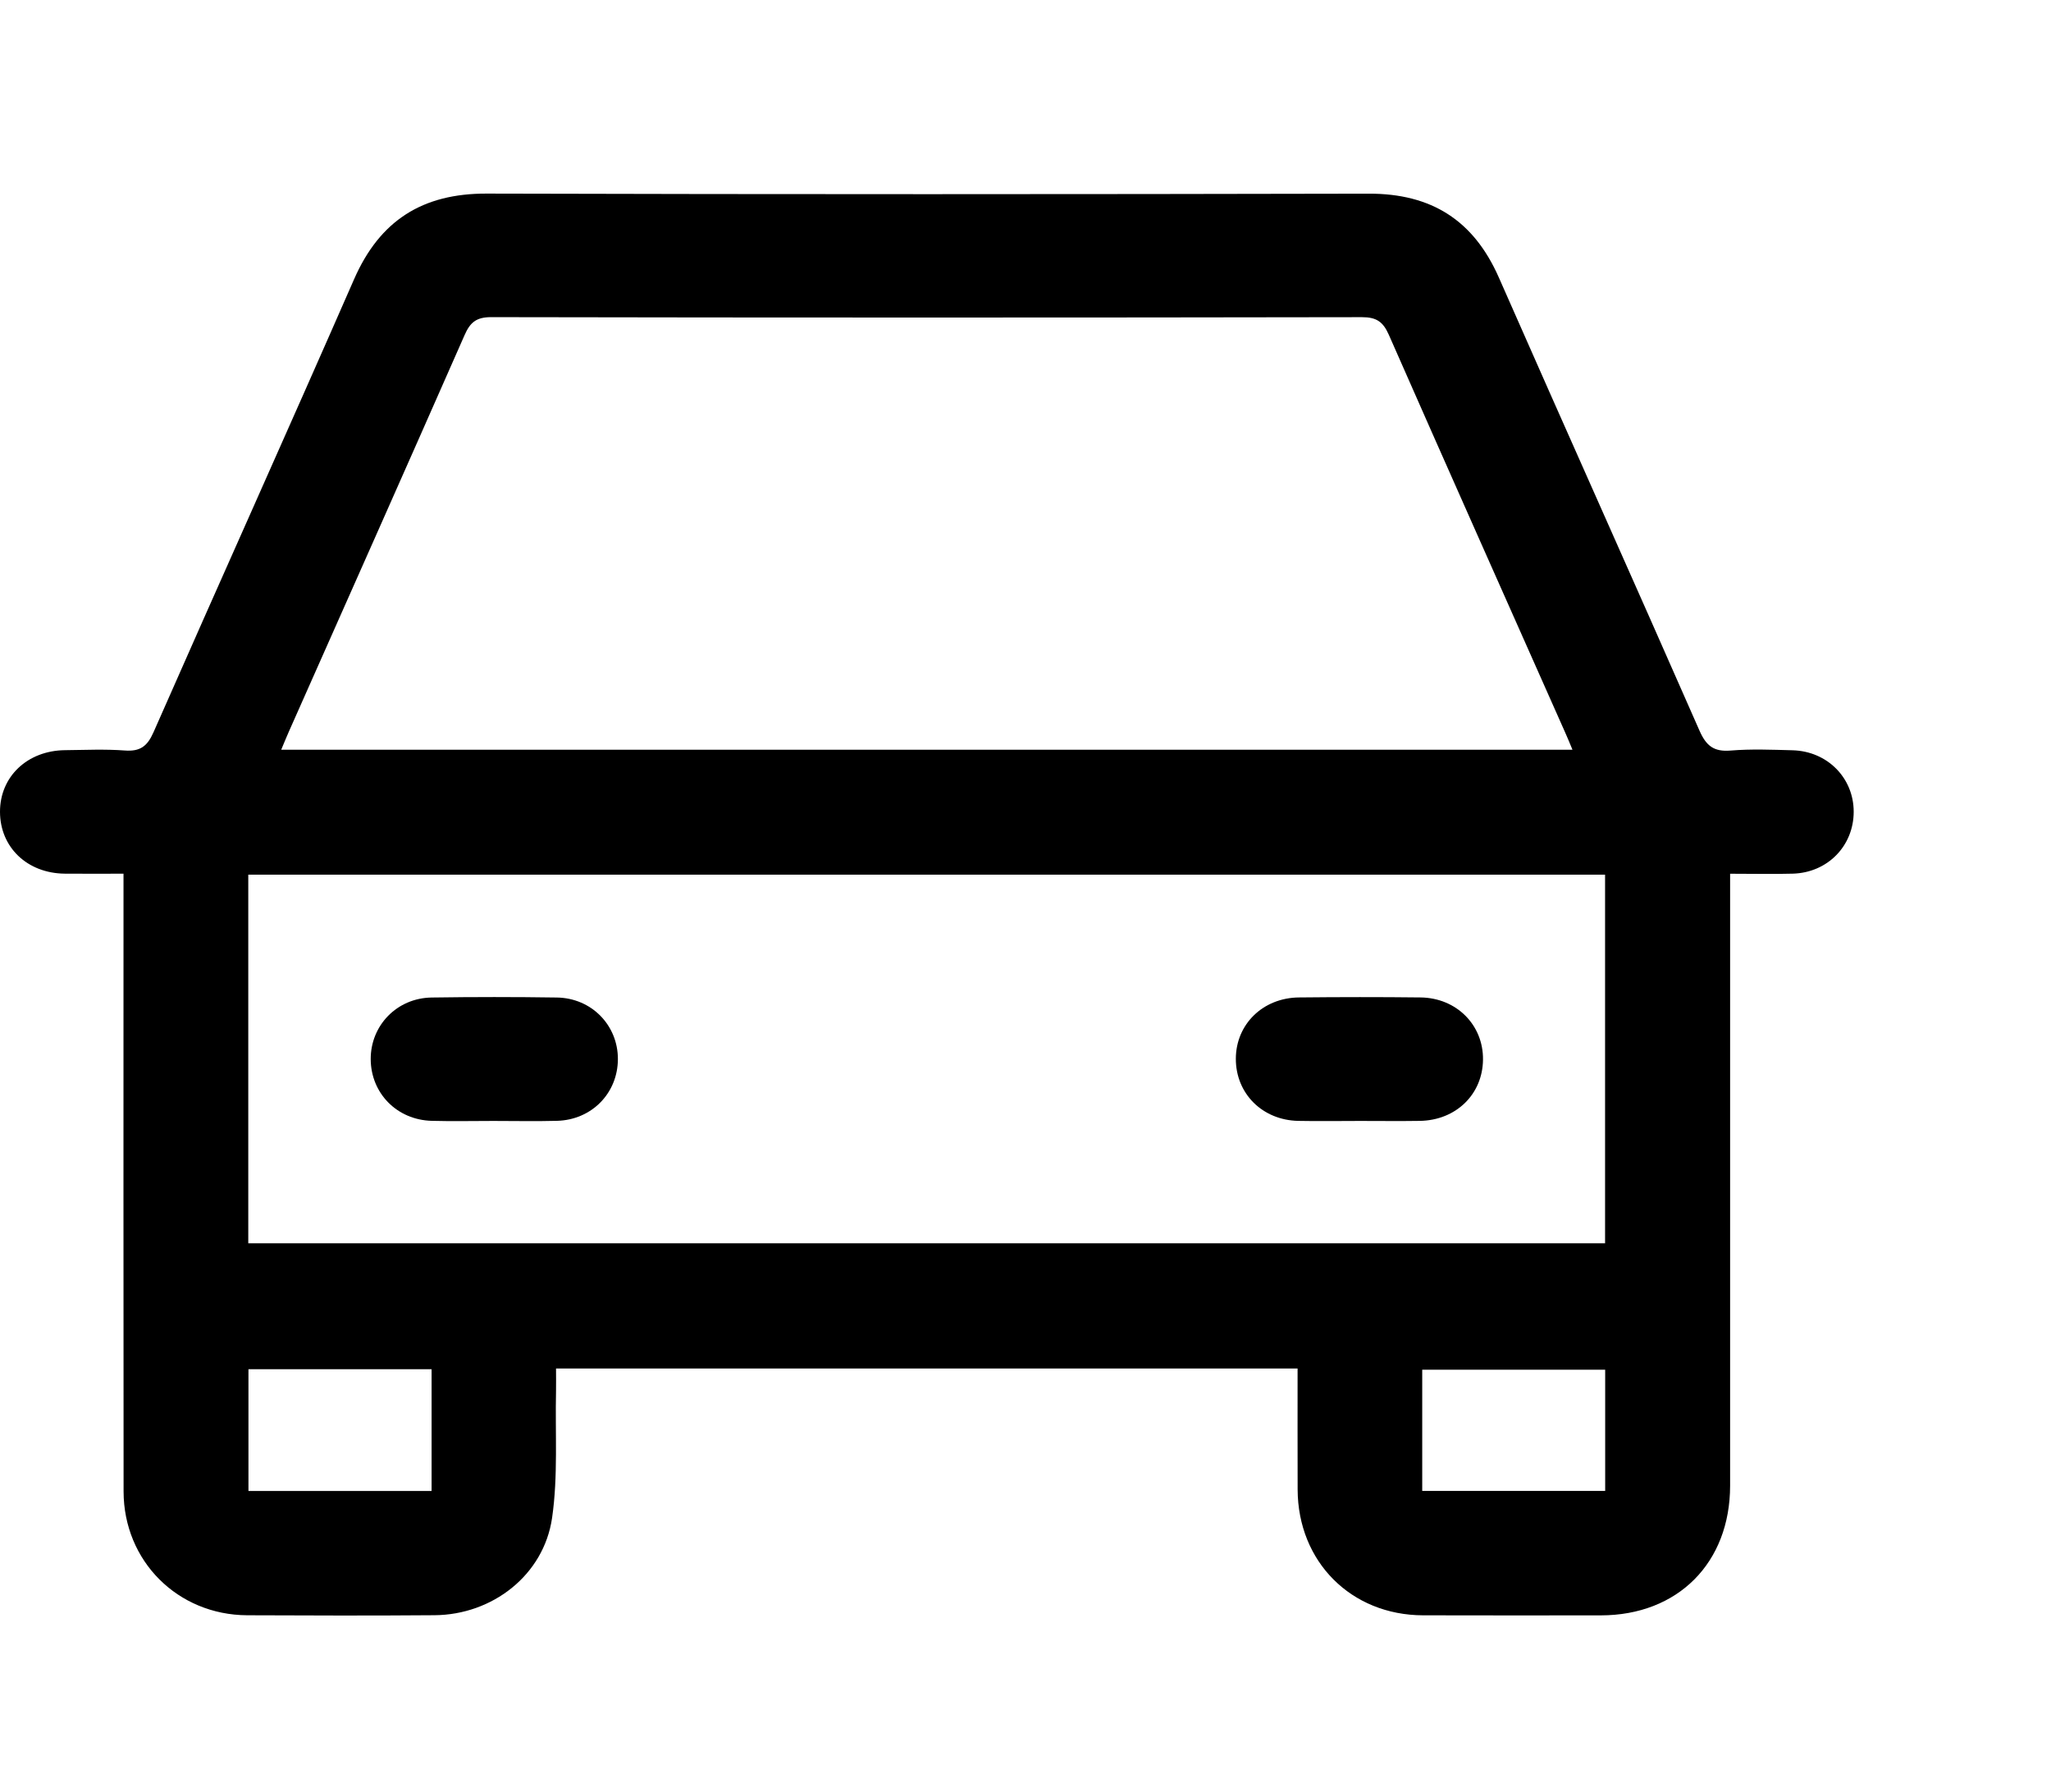 <?xml version="1.0" encoding="UTF-8"?>
<!-- Generator: Adobe Illustrator 15.0.0, SVG Export Plug-In . SVG Version: 6.00 Build 0)  -->
<svg xmlns="http://www.w3.org/2000/svg" xmlns:xlink="http://www.w3.org/1999/xlink" version="1.1" id="Layer_1" x="0px" y="0px" width="79px" height="69px" viewBox="0 0 79 69" xml:space="preserve">
<g>
	<path d="M49.98,52.704c-9.559,0-19,0-28.563,0c0,0.294,0.005,0.577,0,0.862c-0.037,1.632,0.081,3.285-0.152,4.891   c-0.32,2.206-2.3,3.734-4.53,3.749c-2.404,0.019-4.809,0.013-7.213,0.002c-2.678-0.013-4.758-2.087-4.762-4.767   c-0.008-7.608-0.003-15.219-0.003-22.829c0-0.293,0-0.585,0-0.964c-0.791,0-1.525,0.006-2.261-0.001   C1.048,33.633,0.003,32.632,0,31.266c-0.003-1.355,1.053-2.36,2.505-2.375c0.768-0.008,1.541-0.044,2.305,0.013   c0.584,0.043,0.862-0.159,1.1-0.697c2.563-5.823,5.176-11.624,7.728-17.452c0.992-2.265,2.635-3.306,5.106-3.299   c11.326,0.031,22.654,0.027,33.98,0.003c2.406-0.006,4.033,1.021,5.006,3.224c2.563,5.823,5.17,11.627,7.729,17.452   c0.258,0.588,0.553,0.825,1.201,0.771c0.787-0.065,1.586-0.032,2.379-0.011c1.346,0.034,2.361,1.063,2.361,2.367   c0,1.314-1.002,2.347-2.346,2.385c-0.766,0.021-1.533,0.003-2.414,0.003c0,0.314,0,0.6,0,0.885c0,7.561,0,15.117,0,22.679   c0,2.978-2.016,4.996-4.982,4.998c-2.279,0.001-4.561,0.005-6.842-0.002c-2.775-0.007-4.824-2.063-4.834-4.845   C49.977,55.833,49.98,54.301,49.98,52.704z M60.568,28.874c-0.117-0.28-0.189-0.461-0.27-0.639   c-2.271-5.113-4.551-10.223-6.805-15.345c-0.223-0.504-0.479-0.675-1.035-0.675c-11.182,0.019-22.36,0.02-33.539-0.001   c-0.574-0.001-0.811,0.204-1.025,0.693c-2.244,5.098-4.512,10.187-6.771,15.277c-0.094,0.212-0.18,0.427-0.291,0.689   C27.455,28.874,43.963,28.874,60.568,28.874z M9.563,33.685c0,4.752,0,9.469,0,14.197c17.452,0,34.86,0,52.261,0   c0-4.767,0-9.483,0-14.197C44.377,33.685,26.985,33.685,9.563,33.685z M16.624,57.422c0-1.607,0-3.133,0-4.689   c-2.372,0-4.708,0-7.054,0c0,1.588,0,3.129,0,4.689C11.937,57.422,14.254,57.422,16.624,57.422z M61.828,57.419   c0-1.604,0-3.147,0-4.668c-2.391,0-4.727,0-7.047,0c0,1.585,0,3.11,0,4.668C57.141,57.419,59.459,57.419,61.828,57.419z"></path>
	<path d="M19.004,43.17c-0.792,0-1.584,0.018-2.375-0.004c-1.34-0.036-2.344-1.063-2.35-2.375c-0.004-1.3,1.009-2.354,2.347-2.374   c1.608-0.024,3.216-0.024,4.824,0c1.34,0.021,2.352,1.071,2.35,2.371c-0.004,1.313-1.007,2.342-2.347,2.378   C20.637,43.188,19.821,43.17,19.004,43.17z"></path>
	<path d="M52.383,43.17c-0.791,0-1.584,0.014-2.375-0.002c-1.385-0.027-2.41-1.054-2.406-2.393c0.002-1.326,1.041-2.35,2.438-2.361   c1.561-0.016,3.119-0.018,4.678,0c1.387,0.018,2.418,1.063,2.404,2.393c-0.012,1.336-1.039,2.34-2.436,2.361   C53.918,43.18,53.15,43.17,52.383,43.17z"></path>
</g>
</svg>
